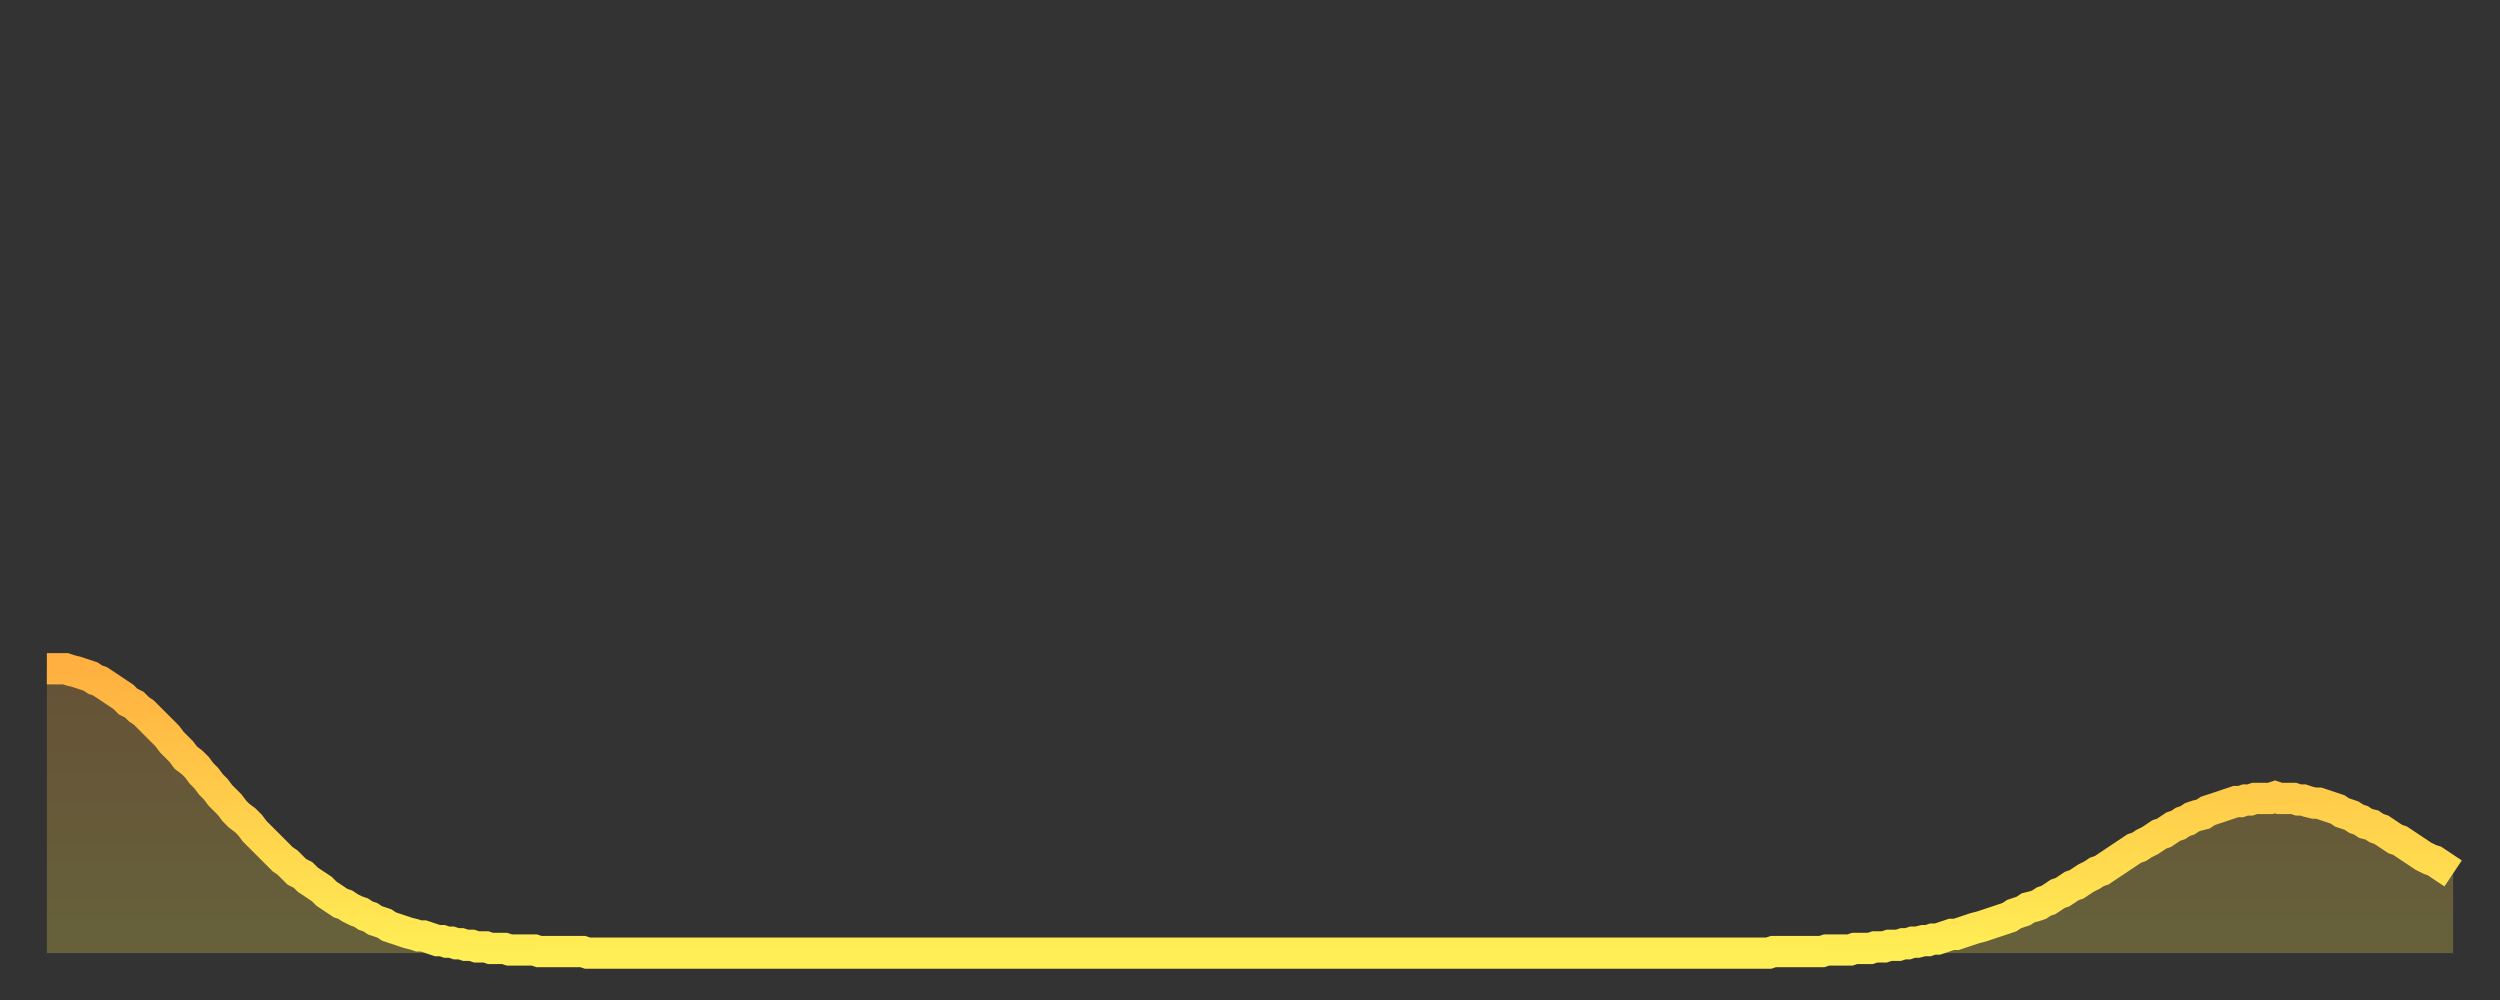 <?xml version="1.0" encoding="utf-8" ?>
<svg baseProfile="full" height="64" version="1.1" width="160" xmlns="http://www.w3.org/2000/svg" xmlns:ev="http://www.w3.org/2001/xml-events" xmlns:xlink="http://www.w3.org/1999/xlink"><rect width="100%" height="100%" fill="#333333" stroke="none"/><defs><linearGradient id="id675374" x1="0" x2="0" y1="0" y2="1"><stop offset="0%" stop-color="#ffb040" /><stop offset="50%" stop-color="#ffcf4b" /><stop offset="100%" stop-color="#ffee55" /></linearGradient></defs><g transform="translate(3,3)"><g><path d="M 0.0 39.8 0.3 39.8 0.6 39.8 0.9 39.8 1.2 39.8 1.5 39.9 1.9 40.0 2.2 40.1 2.5 40.2 2.8 40.3 3.1 40.5 3.4 40.6 3.7 40.8 4.0 41.0 4.3 41.2 4.6 41.4 4.9 41.6 5.2 41.9 5.6 42.1 5.9 42.4 6.2 42.6 6.5 42.9 6.8 43.2 7.1 43.5 7.4 43.8 7.7 44.1 8.0 44.5 8.3 44.8 8.6 45.1 8.9 45.5 9.3 45.8 9.6 46.1 9.9 46.5 10.2 46.8 10.5 47.2 10.8 47.5 11.1 47.9 11.4 48.2 11.7 48.5 12.0 48.9 12.3 49.2 12.7 49.5 13.0 49.8 13.3 50.2 13.6 50.5 13.9 50.8 14.2 51.1 14.5 51.4 14.8 51.7 15.1 52.0 15.4 52.2 15.7 52.5 16.0 52.8 16.4 53.0 16.7 53.3 17.0 53.5 17.3 53.7 17.6 53.9 17.9 54.2 18.2 54.4 18.5 54.6 18.8 54.8 19.1 54.9 19.4 55.1 19.8 55.3 20.1 55.4 20.4 55.6 20.7 55.7 21.0 55.9 21.3 56.0 21.6 56.1 21.9 56.3 22.2 56.4 22.5 56.5 22.8 56.6 23.1 56.7 23.5 56.8 23.8 56.9 24.1 56.9 24.4 57.0 24.7 57.1 25.0 57.2 25.3 57.2 25.6 57.3 25.9 57.3 26.2 57.4 26.5 57.4 26.8 57.5 27.2 57.5 27.5 57.6 27.8 57.6 28.1 57.6 28.4 57.7 28.7 57.7 29.0 57.7 29.3 57.7 29.6 57.8 29.9 57.8 30.2 57.8 30.6 57.8 30.9 57.8 31.2 57.8 31.5 57.9 31.8 57.9 32.1 57.9 32.4 57.9 32.7 57.9 33.0 57.9 33.3 57.9 33.6 57.9 33.9 57.9 34.3 57.9 34.6 58.0 34.9 58.0 35.2 58.0 35.5 58.0 35.8 58.0 36.1 58.0 36.4 58.0 36.7 58.0 37.0 58.0 37.3 58.0 37.7 58.0 38.0 58.0 38.3 58.0 38.6 58.0 38.9 58.0 39.2 58.0 39.5 58.0 39.8 58.0 40.1 58.0 40.4 58.0 40.7 58.0 41.0 58.0 41.4 58.0 41.7 58.0 42.0 58.0 42.3 58.0 42.6 58.0 42.9 58.0 43.2 58.0 43.5 58.0 43.8 58.0 44.1 58.0 44.4 58.0 44.7 58.0 45.1 58.0 45.4 58.0 45.7 58.0 46.0 58.0 46.3 58.0 46.6 58.0 46.9 58.0 47.2 58.0 47.5 58.0 47.8 58.0 48.1 58.0 48.5 58.0 48.8 58.0 49.1 58.0 49.4 58.0 49.7 58.0 50.0 58.0 50.3 58.0 50.6 58.0 50.9 58.0 51.2 58.0 51.5 58.0 51.8 58.0 52.2 58.0 52.5 58.0 52.8 58.0 53.1 58.0 53.4 58.0 53.7 58.0 54.0 58.0 54.3 58.0 54.6 58.0 54.9 58.0 55.2 58.0 55.6 58.0 55.9 58.0 56.2 58.0 56.5 58.0 56.8 58.0 57.1 58.0 57.4 58.0 57.7 58.0 58.0 58.0 58.3 58.0 58.6 58.0 58.9 58.0 59.3 58.0 59.6 58.0 59.9 58.0 60.2 58.0 60.5 58.0 60.8 58.0 61.1 58.0 61.4 58.0 61.7 58.0 62.0 58.0 62.3 58.0 62.6 58.0 63.0 58.0 63.3 58.0 63.6 58.0 63.9 58.0 64.2 58.0 64.5 58.0 64.8 58.0 65.1 58.0 65.4 58.0 65.7 58.0 66.0 58.0 66.4 58.0 66.7 58.0 67.0 58.0 67.3 58.0 67.6 58.0 67.9 58.0 68.2 58.0 68.5 58.0 68.8 58.0 69.1 58.0 69.4 58.0 69.7 58.0 70.1 58.0 70.4 58.0 70.7 58.0 71.0 58.0 71.3 58.0 71.6 58.0 71.9 58.0 72.2 58.0 72.5 58.0 72.8 58.0 73.1 58.0 73.5 58.0 73.8 58.0 74.1 58.0 74.4 58.0 74.7 58.0 75.0 58.0 75.3 58.0 75.6 58.0 75.9 58.0 76.2 58.0 76.5 58.0 76.8 58.0 77.2 58.0 77.5 58.0 77.8 58.0 78.1 58.0 78.4 58.0 78.7 58.0 79.0 58.0 79.3 58.0 79.6 58.0 79.9 58.0 80.2 58.0 80.5 58.0 80.9 58.0 81.2 58.0 81.5 58.0 81.8 58.0 82.1 58.0 82.4 58.0 82.7 58.0 83.0 58.0 83.3 58.0 83.6 58.0 83.9 58.0 84.3 58.0 84.6 58.0 84.9 58.0 85.2 58.0 85.5 58.0 85.8 58.0 86.1 58.0 86.4 58.0 86.7 58.0 87.0 58.0 87.3 58.0 87.6 58.0 88.0 58.0 88.3 58.0 88.6 58.0 88.9 58.0 89.2 58.0 89.5 58.0 89.8 58.0 90.1 58.0 90.4 58.0 90.7 58.0 91.0 58.0 91.4 58.0 91.7 58.0 92.0 58.0 92.3 58.0 92.6 58.0 92.9 58.0 93.2 58.0 93.5 58.0 93.8 58.0 94.1 58.0 94.4 58.0 94.7 58.0 95.1 58.0 95.4 58.0 95.7 58.0 96.0 58.0 96.3 58.0 96.6 58.0 96.9 58.0 97.2 58.0 97.5 58.0 97.8 58.0 98.1 58.0 98.4 58.0 98.8 58.0 99.1 58.0 99.4 58.0 99.7 58.0 100.0 58.0 100.3 58.0 100.6 58.0 100.9 58.0 101.2 58.0 101.5 58.0 101.8 58.0 102.2 58.0 102.5 58.0 102.8 58.0 103.1 58.0 103.4 58.0 103.7 58.0 104.0 58.0 104.3 58.0 104.6 58.0 104.9 58.0 105.2 58.0 105.5 58.0 105.9 58.0 106.2 58.0 106.5 58.0 106.8 58.0 107.1 58.0 107.4 58.0 107.7 58.0 108.0 58.0 108.3 58.0 108.6 58.0 108.9 58.0 109.3 58.0 109.6 58.0 109.9 58.0 110.2 58.0 110.5 57.9 110.8 57.9 111.1 57.9 111.4 57.9 111.7 57.9 112.0 57.9 112.3 57.9 112.6 57.9 113.0 57.9 113.3 57.9 113.6 57.9 113.9 57.8 114.2 57.8 114.5 57.8 114.8 57.8 115.1 57.8 115.4 57.8 115.7 57.7 116.0 57.7 116.3 57.7 116.7 57.7 117.0 57.6 117.3 57.6 117.6 57.6 117.9 57.5 118.2 57.5 118.5 57.5 118.8 57.4 119.1 57.4 119.4 57.3 119.7 57.3 120.1 57.2 120.4 57.2 120.7 57.1 121.0 57.1 121.3 57.0 121.6 56.9 121.9 56.8 122.2 56.8 122.5 56.7 122.8 56.6 123.1 56.5 123.4 56.4 123.8 56.3 124.1 56.2 124.4 56.1 124.7 56.0 125.0 55.9 125.3 55.8 125.6 55.7 125.9 55.5 126.2 55.4 126.5 55.3 126.8 55.1 127.2 55.0 127.5 54.9 127.8 54.7 128.1 54.6 128.4 54.4 128.7 54.2 129.0 54.1 129.3 53.9 129.6 53.7 129.9 53.6 130.2 53.4 130.5 53.2 130.9 53.0 131.2 52.8 131.5 52.7 131.8 52.5 132.1 52.3 132.4 52.1 132.7 51.9 133.0 51.7 133.3 51.5 133.6 51.3 133.9 51.2 134.2 51.0 134.6 50.8 134.9 50.6 135.2 50.4 135.5 50.3 135.8 50.1 136.1 49.9 136.4 49.8 136.7 49.6 137.0 49.5 137.3 49.3 137.6 49.2 138.0 49.1 138.3 48.9 138.6 48.8 138.9 48.7 139.2 48.6 139.5 48.5 139.8 48.4 140.1 48.3 140.4 48.3 140.7 48.2 141.0 48.2 141.3 48.1 141.7 48.1 142.0 48.1 142.3 48.1 142.6 48.0 142.9 48.1 143.2 48.1 143.5 48.1 143.8 48.1 144.1 48.2 144.4 48.2 144.7 48.3 145.1 48.4 145.4 48.4 145.7 48.5 146.0 48.6 146.3 48.7 146.6 48.8 146.9 49.0 147.2 49.1 147.5 49.2 147.8 49.4 148.1 49.5 148.4 49.7 148.8 49.8 149.1 50.0 149.4 50.1 149.7 50.3 150.0 50.5 150.3 50.7 150.6 50.8 150.9 51.0 151.2 51.2 151.5 51.4 151.8 51.6 152.1 51.8 152.5 52.0 152.8 52.1 153.1 52.3 153.4 52.5 153.7 52.7 154.0 52.9" fill="none" id="graph-curve" opacity="1" stroke="url(#id675374)" stroke-width="2" /><path d="M 0 58 L 0.0 39.8 0.3 39.8 0.6 39.8 0.9 39.8 1.2 39.8 1.5 39.9 1.9 40.0 2.2 40.1 2.5 40.2 2.8 40.3 3.1 40.5 3.4 40.6 3.7 40.8 4.0 41.0 4.3 41.2 4.6 41.4 4.9 41.6 5.2 41.9 5.6 42.1 5.9 42.4 6.2 42.6 6.5 42.9 6.8 43.2 7.1 43.5 7.4 43.8 7.7 44.1 8.0 44.5 8.3 44.8 8.6 45.1 8.9 45.5 9.3 45.8 9.6 46.1 9.9 46.5 10.2 46.8 10.5 47.2 10.8 47.5 11.1 47.9 11.4 48.2 11.7 48.5 12.0 48.9 12.3 49.2 12.7 49.5 13.0 49.8 13.3 50.2 13.6 50.5 13.9 50.8 14.2 51.1 14.5 51.4 14.8 51.7 15.1 52.0 15.4 52.2 15.7 52.5 16.0 52.8 16.4 53.0 16.7 53.3 17.0 53.5 17.3 53.7 17.6 53.9 17.9 54.2 18.2 54.4 18.5 54.6 18.8 54.8 19.1 54.9 19.4 55.1 19.8 55.3 20.1 55.4 20.4 55.6 20.7 55.7 21.0 55.9 21.3 56.0 21.6 56.1 21.9 56.3 22.2 56.4 22.5 56.5 22.8 56.6 23.1 56.7 23.5 56.8 23.8 56.9 24.1 56.9 24.4 57.0 24.7 57.1 25.0 57.2 25.3 57.2 25.6 57.3 25.9 57.3 26.2 57.4 26.5 57.4 26.8 57.5 27.2 57.5 27.5 57.6 27.8 57.6 28.1 57.6 28.4 57.7 28.7 57.7 29.0 57.7 29.3 57.7 29.6 57.8 29.9 57.8 30.2 57.8 30.6 57.8 30.9 57.8 31.2 57.8 31.5 57.9 31.8 57.9 32.1 57.9 32.4 57.9 32.7 57.9 33.0 57.9 33.3 57.9 33.6 57.9 33.9 57.9 34.3 57.9 34.6 58.0 34.9 58.0 35.2 58.0 35.5 58.0 35.8 58.0 36.1 58.0 36.4 58.0 36.7 58.0 37.0 58.0 37.3 58.0 37.7 58.0 38.0 58.0 38.3 58.0 38.6 58.0 38.9 58.0 39.2 58.0 39.5 58.0 39.8 58.0 40.1 58.0 40.4 58.0 40.7 58.0 41.0 58.0 41.4 58.0 41.7 58.0 42.0 58.0 42.3 58.0 42.6 58.0 42.9 58.0 43.2 58.0 43.5 58.0 43.8 58.0 44.1 58.0 44.4 58.0 44.7 58.0 45.1 58.0 45.4 58.0 45.7 58.0 46.0 58.0 46.3 58.0 46.6 58.0 46.9 58.0 47.2 58.0 47.5 58.0 47.8 58.0 48.1 58.0 48.5 58.0 48.8 58.0 49.1 58.0 49.4 58.0 49.7 58.0 50.0 58.0 50.3 58.0 50.6 58.0 50.9 58.0 51.2 58.0 51.5 58.0 51.8 58.0 52.2 58.0 52.5 58.0 52.8 58.0 53.1 58.0 53.4 58.0 53.7 58.0 54.0 58.0 54.3 58.0 54.6 58.0 54.9 58.0 55.2 58.0 55.6 58.0 55.9 58.0 56.2 58.0 56.5 58.0 56.8 58.0 57.1 58.0 57.4 58.0 57.7 58.0 58.0 58.0 58.3 58.0 58.6 58.0 58.9 58.0 59.3 58.0 59.6 58.0 59.9 58.0 60.2 58.0 60.5 58.0 60.8 58.0 61.1 58.0 61.4 58.0 61.7 58.0 62.0 58.0 62.3 58.0 62.6 58.0 63.0 58.0 63.3 58.0 63.6 58.0 63.9 58.0 64.2 58.0 64.5 58.0 64.8 58.0 65.1 58.0 65.4 58.0 65.7 58.0 66.0 58.0 66.4 58.0 66.7 58.0 67.0 58.0 67.3 58.0 67.6 58.0 67.9 58.0 68.2 58.0 68.5 58.0 68.8 58.0 69.1 58.0 69.4 58.0 69.7 58.0 70.1 58.0 70.4 58.0 70.7 58.0 71.0 58.0 71.3 58.0 71.6 58.0 71.9 58.0 72.2 58.0 72.5 58.0 72.8 58.0 73.1 58.0 73.5 58.0 73.8 58.0 74.1 58.0 74.4 58.0 74.7 58.0 75.0 58.0 75.3 58.0 75.6 58.0 75.9 58.0 76.2 58.0 76.5 58.0 76.8 58.0 77.2 58.0 77.5 58.0 77.8 58.0 78.1 58.0 78.4 58.0 78.7 58.0 79.0 58.0 79.3 58.0 79.6 58.0 79.9 58.0 80.2 58.0 80.5 58.0 80.9 58.0 81.2 58.0 81.5 58.0 81.8 58.0 82.1 58.0 82.4 58.0 82.7 58.0 83.0 58.0 83.3 58.0 83.6 58.0 83.9 58.0 84.3 58.0 84.6 58.0 84.9 58.0 85.2 58.0 85.5 58.0 85.8 58.0 86.1 58.0 86.4 58.0 86.7 58.0 87.0 58.0 87.3 58.0 87.6 58.0 88.0 58.0 88.3 58.0 88.6 58.0 88.9 58.0 89.2 58.0 89.5 58.0 89.8 58.0 90.1 58.0 90.4 58.0 90.7 58.0 91.0 58.0 91.4 58.0 91.7 58.0 92.0 58.0 92.3 58.0 92.6 58.0 92.9 58.0 93.2 58.0 93.5 58.0 93.8 58.0 94.1 58.0 94.4 58.0 94.7 58.0 95.1 58.0 95.4 58.0 95.7 58.0 96.0 58.0 96.3 58.0 96.6 58.0 96.9 58.0 97.2 58.0 97.5 58.0 97.8 58.0 98.1 58.0 98.4 58.0 98.8 58.0 99.1 58.0 99.4 58.0 99.7 58.0 100.0 58.0 100.3 58.0 100.6 58.0 100.9 58.0 101.2 58.0 101.5 58.0 101.8 58.0 102.2 58.0 102.5 58.0 102.8 58.0 103.1 58.0 103.4 58.0 103.7 58.0 104.0 58.0 104.3 58.0 104.6 58.0 104.9 58.0 105.2 58.0 105.5 58.0 105.9 58.0 106.2 58.0 106.5 58.0 106.8 58.0 107.1 58.0 107.4 58.0 107.7 58.0 108.0 58.0 108.3 58.0 108.6 58.0 108.9 58.0 109.3 58.0 109.6 58.0 109.9 58.0 110.2 58.0 110.5 57.9 110.8 57.9 111.1 57.9 111.4 57.9 111.7 57.9 112.0 57.9 112.3 57.9 112.6 57.9 113.0 57.9 113.3 57.9 113.6 57.9 113.9 57.8 114.2 57.8 114.5 57.8 114.8 57.8 115.1 57.8 115.4 57.8 115.7 57.7 116.0 57.7 116.3 57.7 116.7 57.7 117.0 57.6 117.3 57.6 117.6 57.6 117.9 57.5 118.2 57.5 118.5 57.5 118.8 57.4 119.1 57.4 119.4 57.3 119.7 57.3 120.1 57.2 120.4 57.2 120.7 57.1 121.0 57.1 121.3 57.0 121.6 56.9 121.9 56.8 122.2 56.8 122.5 56.7 122.8 56.6 123.1 56.5 123.4 56.4 123.8 56.3 124.1 56.2 124.4 56.1 124.7 56.0 125.0 55.9 125.3 55.8 125.6 55.7 125.9 55.5 126.2 55.4 126.5 55.3 126.8 55.1 127.2 55.0 127.5 54.9 127.8 54.7 128.1 54.6 128.4 54.4 128.7 54.2 129.0 54.1 129.3 53.9 129.6 53.7 129.9 53.6 130.2 53.4 130.5 53.2 130.9 53.0 131.2 52.8 131.5 52.7 131.8 52.5 132.1 52.3 132.4 52.1 132.7 51.9 133.0 51.7 133.3 51.5 133.6 51.3 133.9 51.2 134.2 51.0 134.6 50.8 134.9 50.6 135.2 50.4 135.5 50.3 135.8 50.1 136.1 49.9 136.4 49.8 136.7 49.6 137.0 49.5 137.3 49.3 137.6 49.2 138.0 49.1 138.3 48.9 138.6 48.8 138.9 48.7 139.2 48.6 139.5 48.5 139.8 48.4 140.1 48.3 140.4 48.3 140.7 48.2 141.0 48.2 141.3 48.1 141.7 48.1 142.0 48.1 142.3 48.1 142.6 48.0 142.9 48.1 143.2 48.1 143.5 48.1 143.8 48.1 144.1 48.2 144.4 48.2 144.7 48.3 145.1 48.4 145.4 48.4 145.7 48.5 146.0 48.6 146.3 48.7 146.6 48.8 146.9 49.0 147.2 49.1 147.5 49.2 147.8 49.4 148.1 49.5 148.4 49.7 148.8 49.8 149.1 50.0 149.4 50.1 149.7 50.3 150.0 50.5 150.3 50.7 150.6 50.8 150.9 51.0 151.2 51.2 151.5 51.4 151.8 51.6 152.1 51.8 152.5 52.0 152.8 52.1 153.1 52.3 153.4 52.5 153.7 52.7 154.0 52.9 154 58" fill="url(#id675374)" fill-opacity=".25" id="graph-shadow" /></g></g></svg>